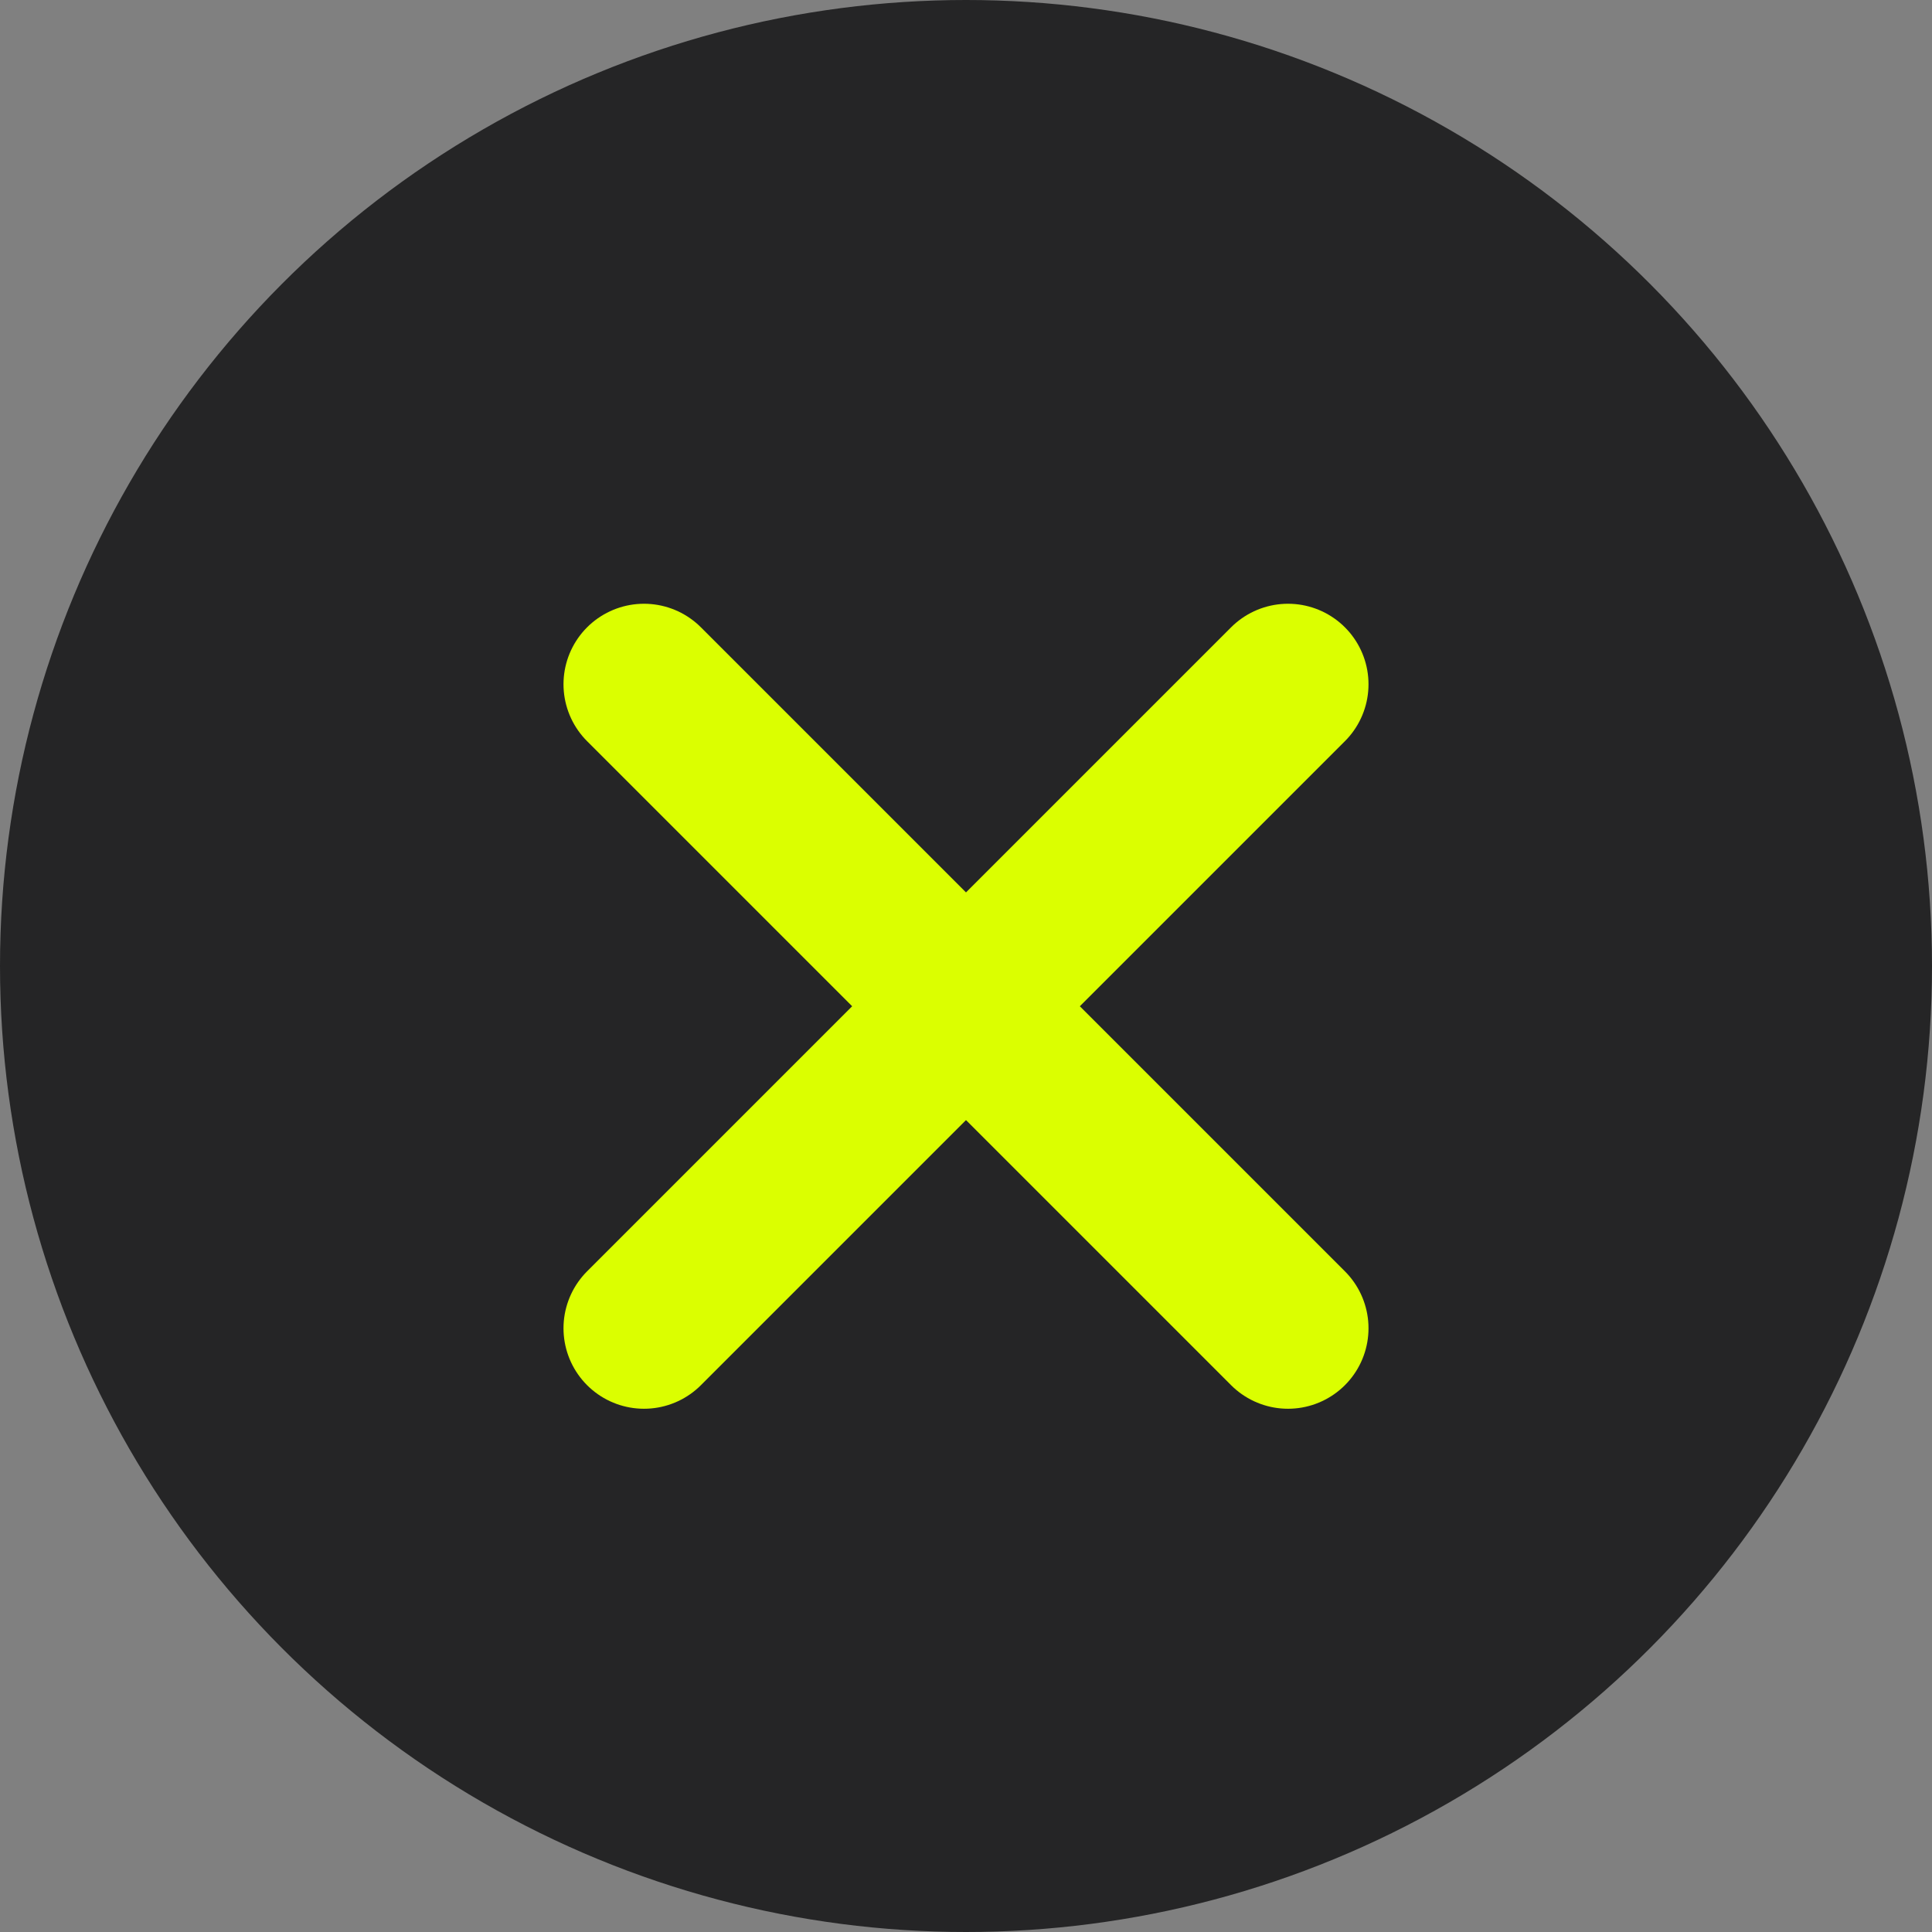 <svg width="24" height="24" viewBox="0 0 24 24" fill="none" xmlns="http://www.w3.org/2000/svg">
<rect x="0" y="0" width="24" height="24" fill="#808080" stroke="none"/>
<circle cx="12" cy="12" r="12" fill="#252526"/>
<path d="M8 8.5L12 12.5M16 16.5L12 12.5M12 12.5L16 8.5L8 16.5" stroke="#DBFF00" stroke-width="2" stroke-linecap="round" stroke-linejoin="round"/>
</svg>
